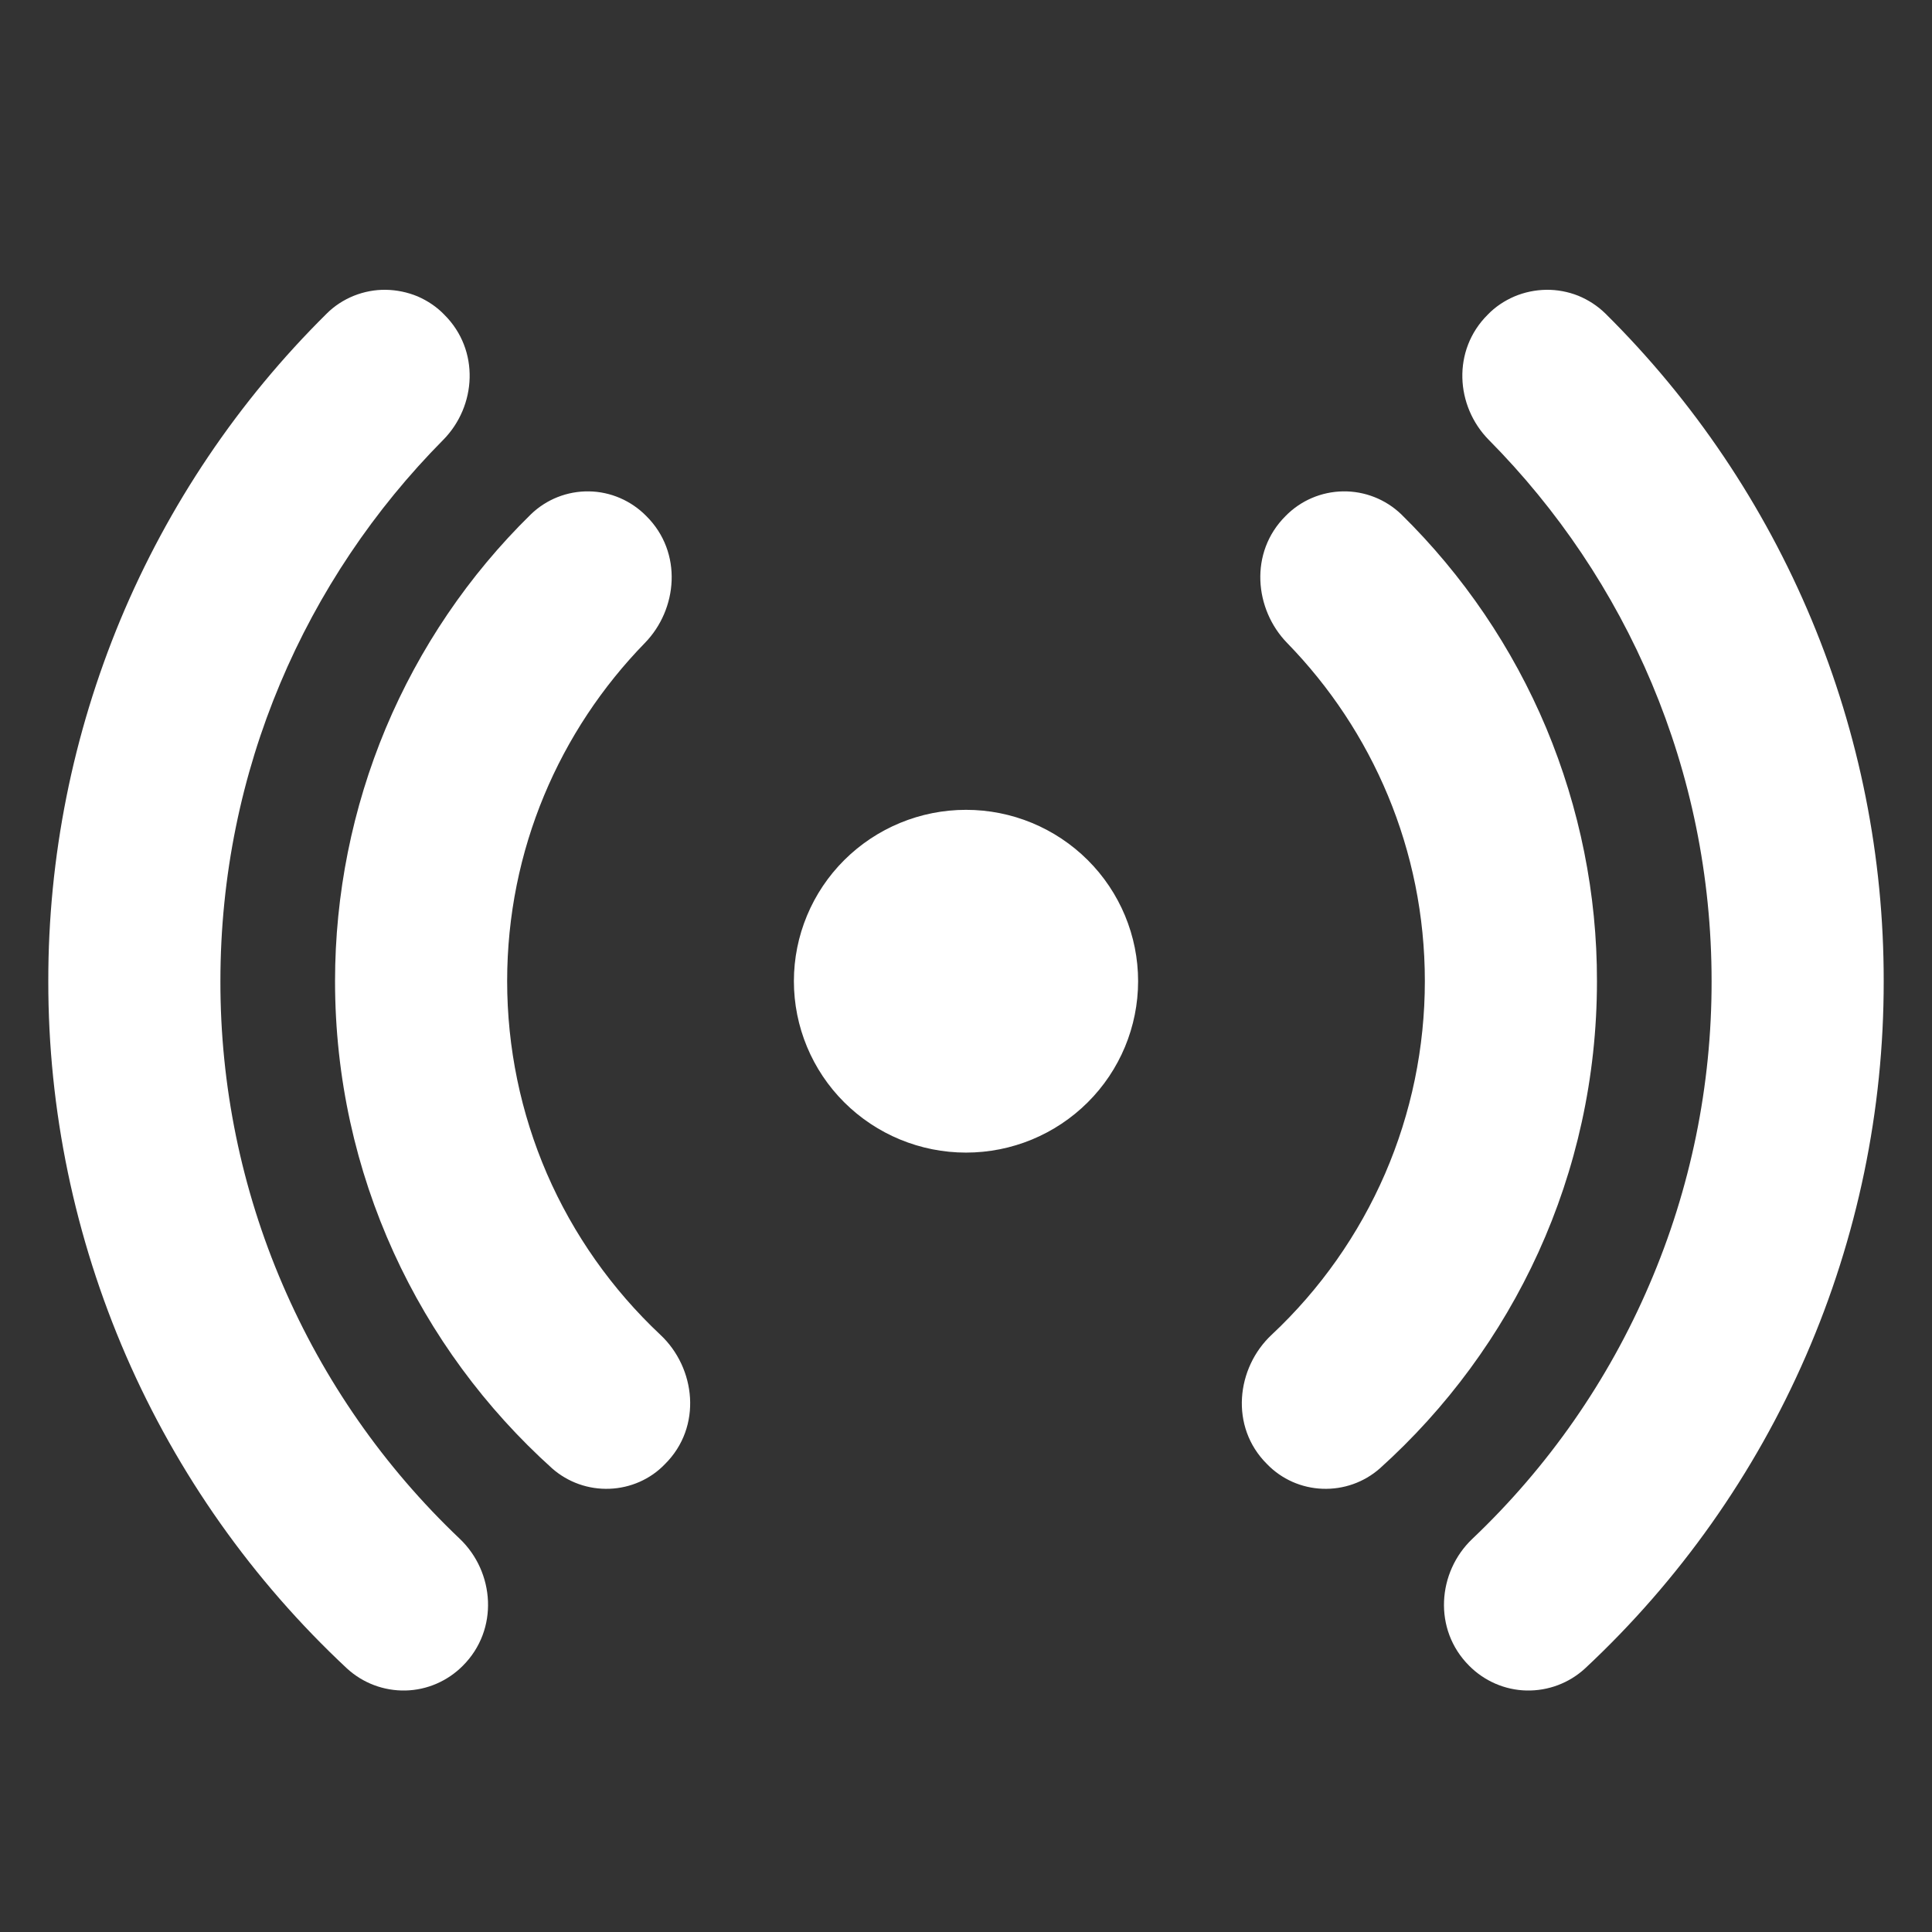<svg width="12" height="12" viewBox="0 0 12 12" fill="none" xmlns="http://www.w3.org/2000/svg">
<rect x="0" y="0" width="12" height="12" fill="#333333" stroke="none"/>
<g id="fluent:live-20-filled">
<path id="Vector" d="M2.76 1.955C2.713 1.906 2.656 1.868 2.594 1.841C2.531 1.815 2.464 1.801 2.396 1.8C2.328 1.799 2.261 1.812 2.198 1.837C2.134 1.863 2.077 1.9 2.029 1.948C1.48 2.491 1.045 3.137 0.748 3.849C0.452 4.561 0.299 5.324 0.3 6.094C0.299 6.895 0.464 7.686 0.783 8.421C1.102 9.155 1.569 9.816 2.155 10.363C2.254 10.454 2.384 10.503 2.519 10.5C2.653 10.497 2.781 10.441 2.875 10.346C3.1 10.121 3.072 9.764 2.856 9.558C2.385 9.111 2.011 8.574 1.755 7.978C1.499 7.383 1.368 6.742 1.369 6.094C1.369 4.784 1.897 3.596 2.753 2.732C2.96 2.522 2.981 2.175 2.76 1.955ZM4.015 3.206C3.921 3.11 3.793 3.054 3.658 3.052C3.524 3.05 3.394 3.101 3.297 3.195C2.911 3.573 2.605 4.025 2.396 4.523C2.188 5.021 2.081 5.555 2.081 6.094C2.081 7.295 2.601 8.375 3.43 9.121C3.528 9.207 3.655 9.252 3.786 9.247C3.916 9.242 4.04 9.188 4.13 9.094C4.364 8.862 4.321 8.495 4.101 8.29C3.801 8.008 3.561 7.668 3.397 7.29C3.234 6.913 3.15 6.506 3.15 6.094C3.15 5.278 3.476 4.537 4.005 3.994C4.209 3.785 4.242 3.432 4.015 3.206ZM7.985 3.205C8.079 3.109 8.207 3.054 8.342 3.052C8.476 3.05 8.606 3.101 8.703 3.194C9.089 3.573 9.395 4.024 9.604 4.522C9.812 5.02 9.92 5.555 9.919 6.094C9.919 7.295 9.399 8.375 8.57 9.121C8.472 9.207 8.345 9.252 8.214 9.247C8.084 9.242 7.961 9.188 7.87 9.094C7.636 8.862 7.679 8.495 7.899 8.29C8.2 8.008 8.439 7.668 8.603 7.29C8.766 6.913 8.85 6.506 8.85 6.094C8.85 5.278 8.524 4.537 7.995 3.994C7.791 3.785 7.758 3.431 7.985 3.205ZM9.24 1.955C9.287 1.906 9.344 1.868 9.407 1.841C9.469 1.815 9.536 1.801 9.604 1.8C9.672 1.799 9.74 1.812 9.803 1.837C9.866 1.863 9.923 1.9 9.972 1.948C10.52 2.491 10.955 3.137 11.252 3.849C11.549 4.561 11.701 5.324 11.7 6.094C11.701 6.895 11.537 7.686 11.217 8.421C10.898 9.155 10.431 9.816 9.845 10.363C9.746 10.454 9.616 10.503 9.481 10.5C9.347 10.497 9.219 10.441 9.125 10.346C8.9 10.121 8.928 9.764 9.145 9.558C9.616 9.111 9.99 8.574 10.245 7.978C10.501 7.383 10.632 6.742 10.631 6.094C10.631 4.784 10.103 3.596 9.247 2.732C9.04 2.522 9.019 2.175 9.24 1.955ZM6 5.03C5.717 5.03 5.445 5.142 5.244 5.342C5.044 5.541 4.931 5.812 4.931 6.094C4.931 6.377 5.044 6.648 5.244 6.847C5.445 7.047 5.717 7.159 6 7.159C6.284 7.159 6.555 7.047 6.756 6.847C6.956 6.648 7.069 6.377 7.069 6.094C7.069 5.812 6.956 5.541 6.756 5.342C6.555 5.142 6.284 5.03 6 5.03Z" fill="white"/>
</g>
</svg>
